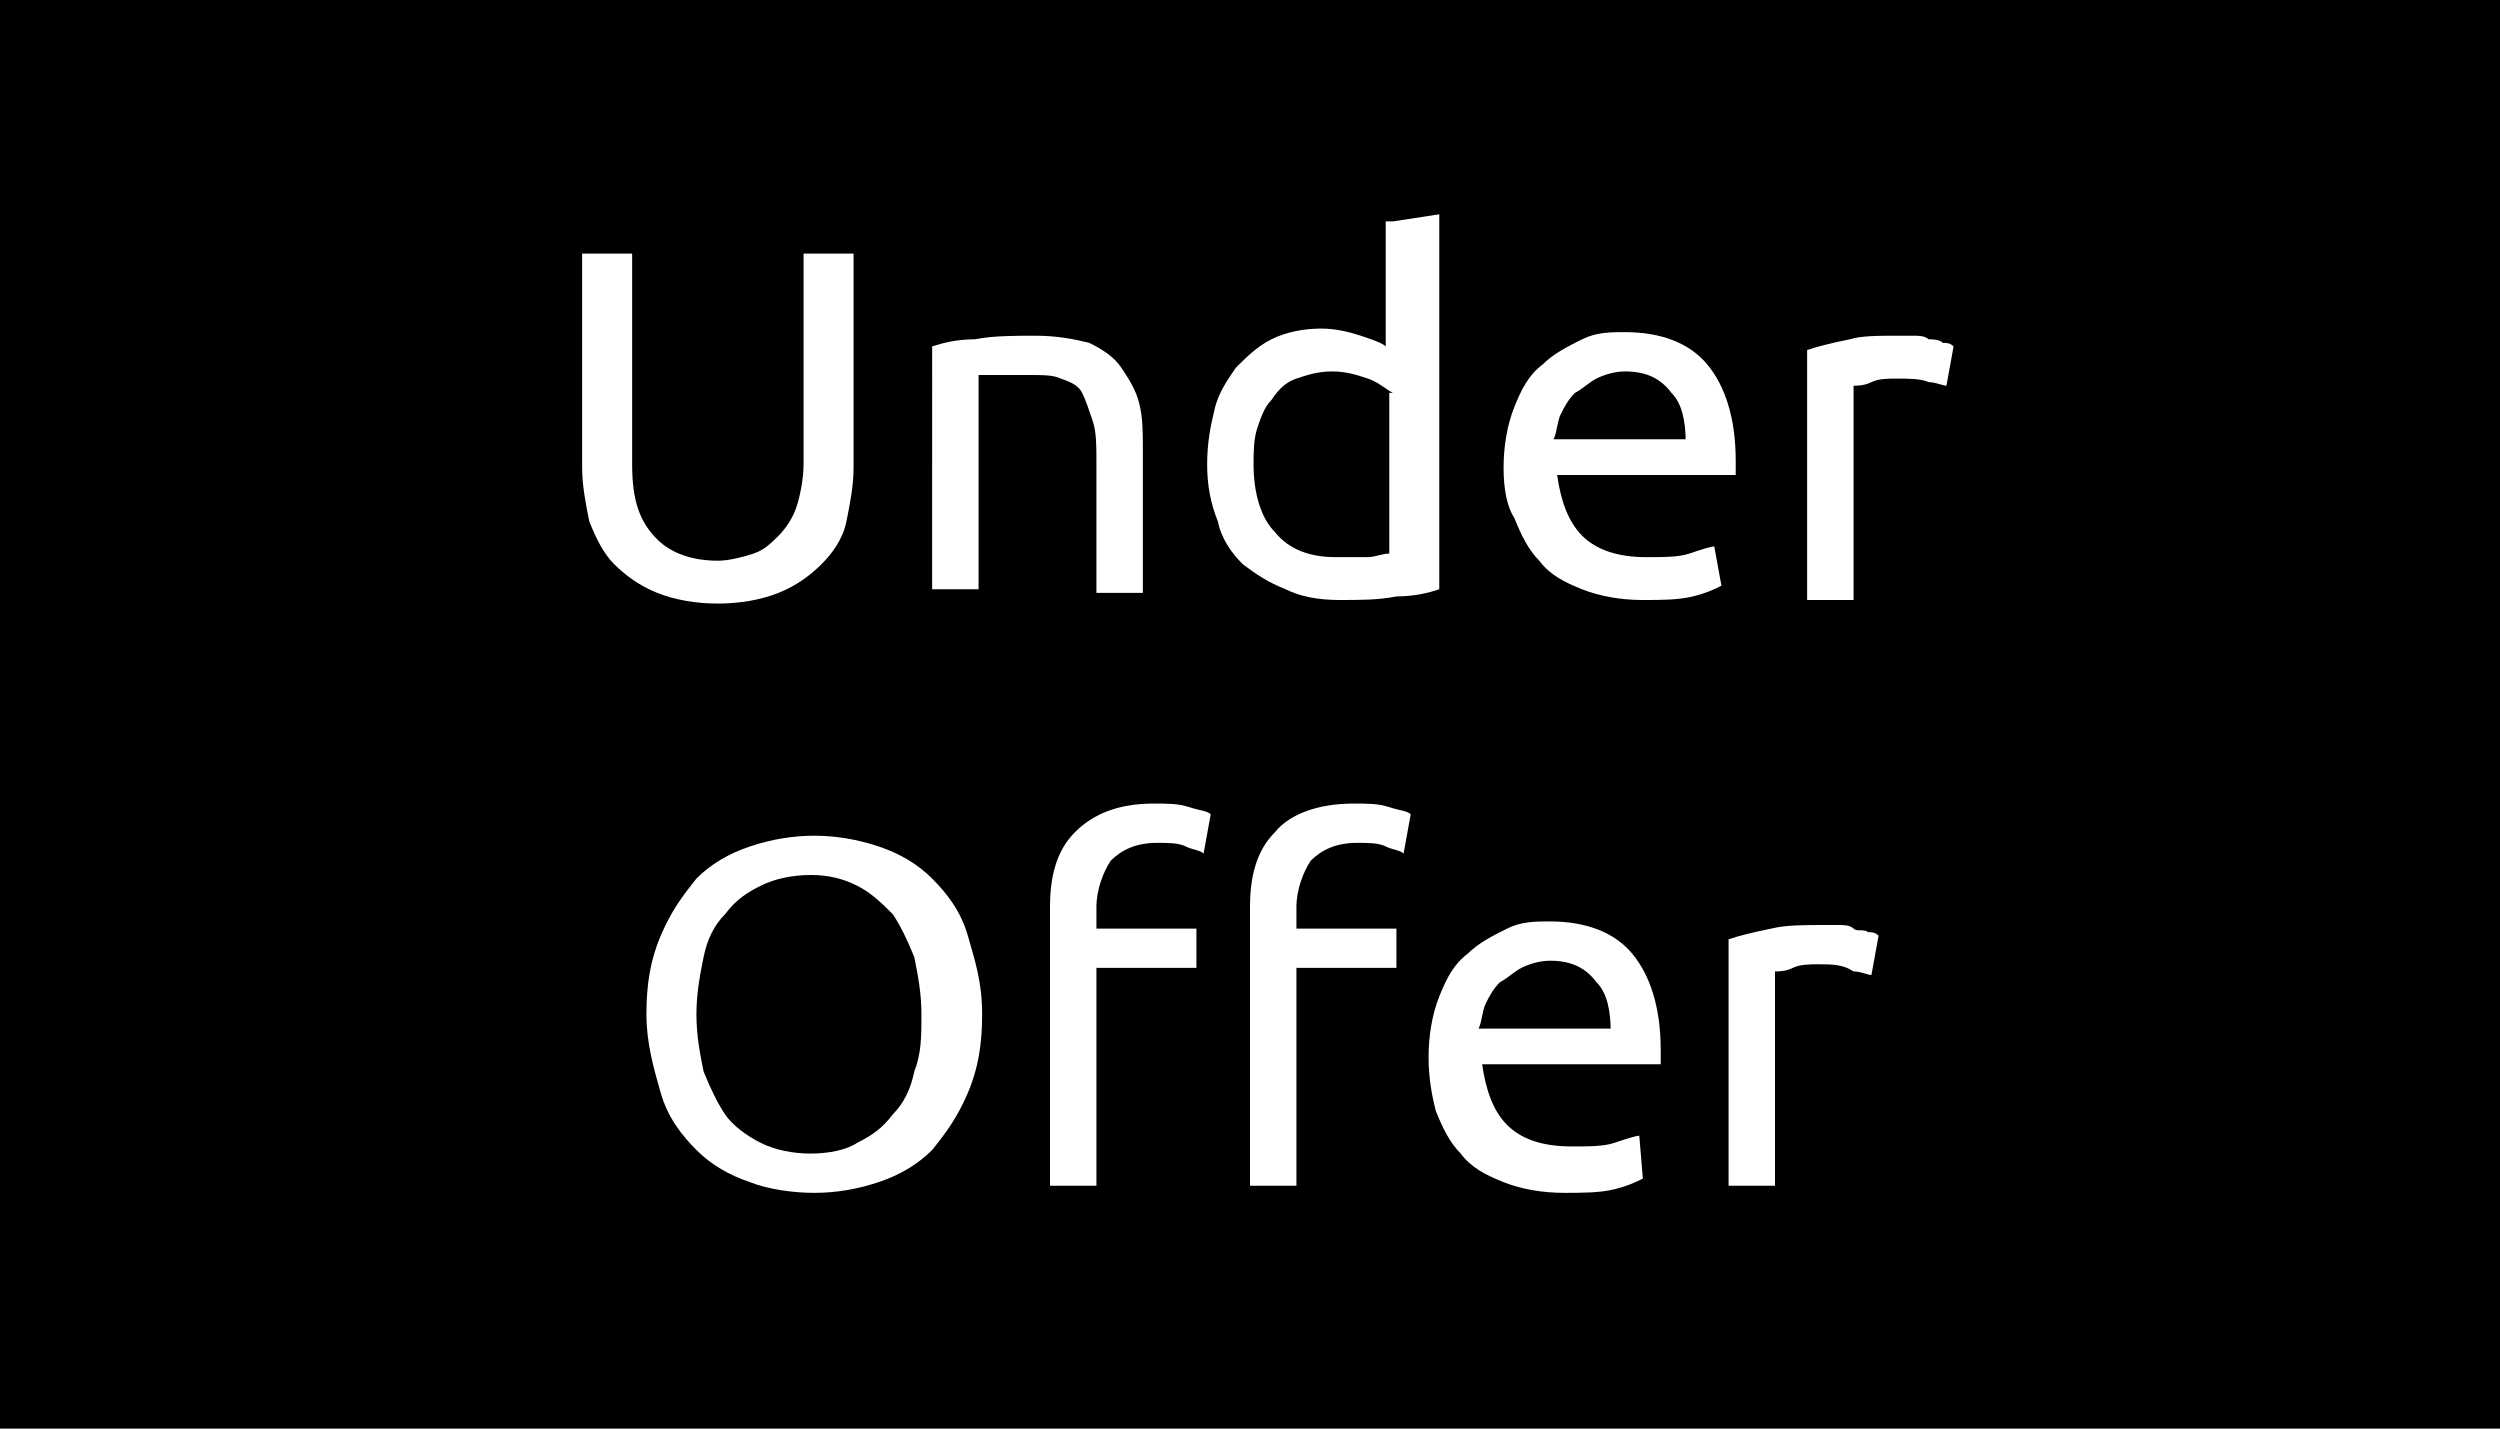 <?xml version="1.0" encoding="utf-8"?>
<!-- Generator: Adobe Illustrator 18.0.0, SVG Export Plug-In . SVG Version: 6.00 Build 0)  -->
<!DOCTYPE svg PUBLIC "-//W3C//DTD SVG 1.1//EN" "http://www.w3.org/Graphics/SVG/1.1/DTD/svg11.dtd">
<svg version="1.1" id="Layer_1" xmlns="http://www.w3.org/2000/svg" xmlns:xlink="http://www.w3.org/1999/xlink" x="0px" y="0px"
	 width="70px" height="40px" viewBox="0 0 70 40" enable-background="new 0 0 70 40" xml:space="preserve">
<rect class="property-ribbon" width="70" height="40"/>
<rect x="6.8" y="6" fill="none" width="56.4" height="30"/>
<g enable-background="new    ">
	<path fill="#FFFFFF" d="M20.1,16.9c-0.6,0-1.2-0.1-1.7-0.3s-0.9-0.5-1.2-0.8c-0.3-0.3-0.5-0.7-0.7-1.2c-0.1-0.5-0.2-1-0.2-1.5v-6
		h1.4V13c0,1,0.2,1.6,0.7,2.1c0.4,0.4,1,0.6,1.7,0.6c0.3,0,0.7-0.1,1-0.2c0.3-0.1,0.5-0.3,0.7-0.5s0.4-0.5,0.5-0.8s0.2-0.8,0.2-1.2
		V7.1h1.4v6c0,0.5-0.1,1-0.2,1.5s-0.4,0.9-0.7,1.2c-0.3,0.3-0.7,0.6-1.2,0.8C21.3,16.8,20.7,16.9,20.1,16.9z"/>
	<path fill="#FFFFFF" d="M26.1,9.7c0.3-0.1,0.7-0.2,1.2-0.2c0.5-0.1,1.1-0.1,1.7-0.1s1.1,0.1,1.5,0.2c0.4,0.2,0.7,0.4,0.9,0.7
		s0.4,0.6,0.5,1c0.1,0.4,0.1,0.8,0.1,1.3v4h-1.3v-3.7c0-0.4,0-0.8-0.1-1.1s-0.2-0.6-0.3-0.8c-0.1-0.2-0.3-0.3-0.6-0.4
		c-0.2-0.1-0.5-0.1-0.9-0.1c-0.1,0-0.3,0-0.4,0c-0.2,0-0.3,0-0.4,0s-0.3,0-0.4,0s-0.2,0-0.2,0v6h-1.3C26.1,16.5,26.1,9.7,26.1,9.7z"
		/>
	<path fill="#FFFFFF" d="M39,6.2L40.3,6v10.5c-0.3,0.1-0.7,0.2-1.2,0.2c-0.5,0.1-1,0.1-1.6,0.1s-1.1-0.1-1.5-0.3
		c-0.5-0.2-0.8-0.4-1.2-0.7c-0.3-0.3-0.6-0.7-0.7-1.2c-0.2-0.5-0.3-1-0.3-1.6s0.1-1.1,0.2-1.5c0.1-0.5,0.4-0.9,0.6-1.2
		c0.3-0.3,0.6-0.6,1-0.8s0.9-0.3,1.4-0.3c0.4,0,0.8,0.1,1.1,0.2c0.3,0.1,0.6,0.2,0.7,0.3V6.2H39z M39,11c-0.2-0.1-0.4-0.3-0.7-0.4
		s-0.6-0.2-1-0.2s-0.7,0.1-1,0.2c-0.3,0.1-0.5,0.3-0.7,0.6c-0.2,0.2-0.3,0.5-0.4,0.8c-0.1,0.3-0.1,0.7-0.1,1c0,0.8,0.2,1.5,0.6,1.9
		c0.4,0.5,1,0.7,1.7,0.7c0.4,0,0.7,0,0.9,0s0.4-0.1,0.6-0.1V11H39z"/>
	<path fill="#FFFFFF" d="M42.1,13.1c0-0.6,0.1-1.2,0.3-1.7s0.4-0.9,0.8-1.2c0.3-0.3,0.7-0.5,1.1-0.7c0.4-0.2,0.8-0.2,1.2-0.2
		c1,0,1.8,0.3,2.3,0.9c0.5,0.6,0.8,1.5,0.8,2.7c0,0.1,0,0.1,0,0.2s0,0.2,0,0.2h-5c0.1,0.7,0.3,1.3,0.7,1.7s1,0.6,1.8,0.6
		c0.5,0,0.9,0,1.2-0.1s0.6-0.2,0.7-0.2l0.2,1.1c-0.2,0.1-0.4,0.2-0.8,0.3c-0.4,0.1-0.9,0.1-1.4,0.1c-0.6,0-1.2-0.1-1.7-0.3
		c-0.5-0.2-0.9-0.4-1.2-0.8c-0.3-0.3-0.5-0.7-0.7-1.2C42.2,14.2,42.1,13.7,42.1,13.1z M47.2,12.4c0-0.6-0.1-1.1-0.4-1.4
		c-0.3-0.4-0.7-0.6-1.3-0.6c-0.3,0-0.6,0.1-0.8,0.2c-0.2,0.1-0.4,0.3-0.6,0.4c-0.2,0.2-0.3,0.4-0.4,0.6c-0.1,0.2-0.1,0.5-0.2,0.7
		h3.7V12.4z"/>
	<path fill="#FFFFFF" d="M53.2,9.4c0.1,0,0.2,0,0.4,0c0.1,0,0.3,0,0.4,0.1c0.1,0,0.3,0,0.4,0.1c0.1,0,0.2,0,0.3,0.1l-0.2,1.1
		c-0.1,0-0.3-0.1-0.5-0.1c-0.2-0.1-0.6-0.1-0.9-0.1c-0.2,0-0.5,0-0.7,0.1s-0.4,0.1-0.5,0.1v6h-1.3v-7c0.3-0.1,0.7-0.2,1.2-0.3
		C52.1,9.4,52.6,9.4,53.2,9.4z"/>
</g>
<g enable-background="new    ">
	<path fill="#FFFFFF" d="M18.1,28.4c0-0.8,0.1-1.5,0.4-2.2s0.6-1.1,1-1.6c0.4-0.4,0.9-0.7,1.5-0.9c0.6-0.2,1.2-0.3,1.8-0.3
		c0.6,0,1.2,0.1,1.8,0.3c0.6,0.2,1.1,0.5,1.5,0.9c0.4,0.4,0.8,0.9,1,1.6s0.4,1.3,0.4,2.2c0,0.8-0.1,1.5-0.4,2.2s-0.6,1.1-1,1.6
		c-0.4,0.4-0.9,0.7-1.5,0.9c-0.6,0.2-1.2,0.3-1.8,0.3c-0.6,0-1.3-0.1-1.8-0.3c-0.6-0.2-1.1-0.5-1.5-0.9c-0.4-0.4-0.8-0.9-1-1.6
		S18.1,29.2,18.1,28.4z M19.5,28.4c0,0.6,0.1,1.1,0.2,1.6c0.2,0.5,0.4,0.9,0.6,1.2s0.6,0.6,1,0.8c0.4,0.2,0.9,0.3,1.4,0.3
		s1-0.1,1.3-0.3c0.4-0.2,0.7-0.4,1-0.8c0.3-0.3,0.5-0.7,0.6-1.2c0.2-0.5,0.2-1,0.2-1.6s-0.1-1.1-0.2-1.6c-0.2-0.5-0.4-0.9-0.6-1.2
		c-0.3-0.3-0.6-0.6-1-0.8c-0.4-0.2-0.8-0.3-1.3-0.3s-1,0.1-1.4,0.3c-0.4,0.2-0.7,0.4-1,0.8c-0.3,0.3-0.5,0.7-0.6,1.2
		C19.6,27.3,19.5,27.8,19.5,28.4z"/>
	<path fill="#FFFFFF" d="M32.3,22.5c0.4,0,0.7,0,1,0.1c0.3,0.1,0.5,0.1,0.6,0.2l-0.2,1.1c-0.1-0.1-0.3-0.1-0.5-0.2
		c-0.2-0.1-0.5-0.1-0.8-0.1c-0.6,0-1,0.2-1.3,0.5c-0.2,0.3-0.4,0.8-0.4,1.3V26h2.8v1.1h-2.8v6.1h-1.3v-7.8c0-0.9,0.2-1.6,0.7-2.1
		C30.6,22.8,31.3,22.5,32.3,22.5z M37.9,22.5c0.4,0,0.7,0,1,0.1c0.3,0.1,0.5,0.1,0.6,0.2l-0.2,1.1c-0.1-0.1-0.3-0.1-0.5-0.2
		c-0.2-0.1-0.5-0.1-0.8-0.1c-0.6,0-1,0.2-1.3,0.5c-0.2,0.3-0.4,0.8-0.4,1.3V26h2.8v1.1h-2.8v6.1H35v-7.8c0-0.9,0.2-1.6,0.7-2.1
		C36.1,22.8,36.9,22.5,37.9,22.5z"/>
	<path fill="#FFFFFF" d="M40,29.6c0-0.6,0.1-1.2,0.3-1.7c0.2-0.5,0.4-0.9,0.8-1.2c0.3-0.3,0.7-0.5,1.1-0.7s0.8-0.2,1.2-0.2
		c1,0,1.8,0.3,2.3,0.9c0.5,0.6,0.8,1.5,0.8,2.7c0,0.1,0,0.1,0,0.2c0,0.1,0,0.2,0,0.2h-5c0.1,0.7,0.3,1.3,0.7,1.7s1,0.6,1.8,0.6
		c0.5,0,0.9,0,1.2-0.1c0.3-0.1,0.6-0.2,0.7-0.2L46,33c-0.2,0.1-0.4,0.2-0.8,0.3c-0.4,0.1-0.9,0.1-1.4,0.1c-0.6,0-1.2-0.1-1.7-0.3
		c-0.5-0.2-0.9-0.4-1.2-0.8c-0.3-0.3-0.5-0.7-0.7-1.2C40.1,30.7,40,30.2,40,29.6z M45.1,28.9c0-0.6-0.1-1.1-0.4-1.4
		c-0.3-0.4-0.7-0.6-1.3-0.6c-0.3,0-0.6,0.1-0.8,0.2c-0.2,0.1-0.4,0.3-0.6,0.4c-0.2,0.2-0.3,0.4-0.4,0.6c-0.1,0.2-0.1,0.5-0.2,0.7
		H45.1z"/>
	<path fill="#FFFFFF" d="M51.1,25.9c0.1,0,0.2,0,0.4,0c0.1,0,0.3,0,0.4,0.1s0.3,0,0.4,0.1c0.1,0,0.2,0,0.3,0.1l-0.2,1.1
		c-0.1,0-0.3-0.1-0.5-0.1C51.6,27,51.3,27,50.9,27c-0.2,0-0.5,0-0.7,0.1s-0.4,0.1-0.5,0.1v6h-1.3v-6.9c0.3-0.1,0.7-0.2,1.2-0.3
		C50,25.9,50.5,25.9,51.1,25.9z"/>
</g>
</svg>

